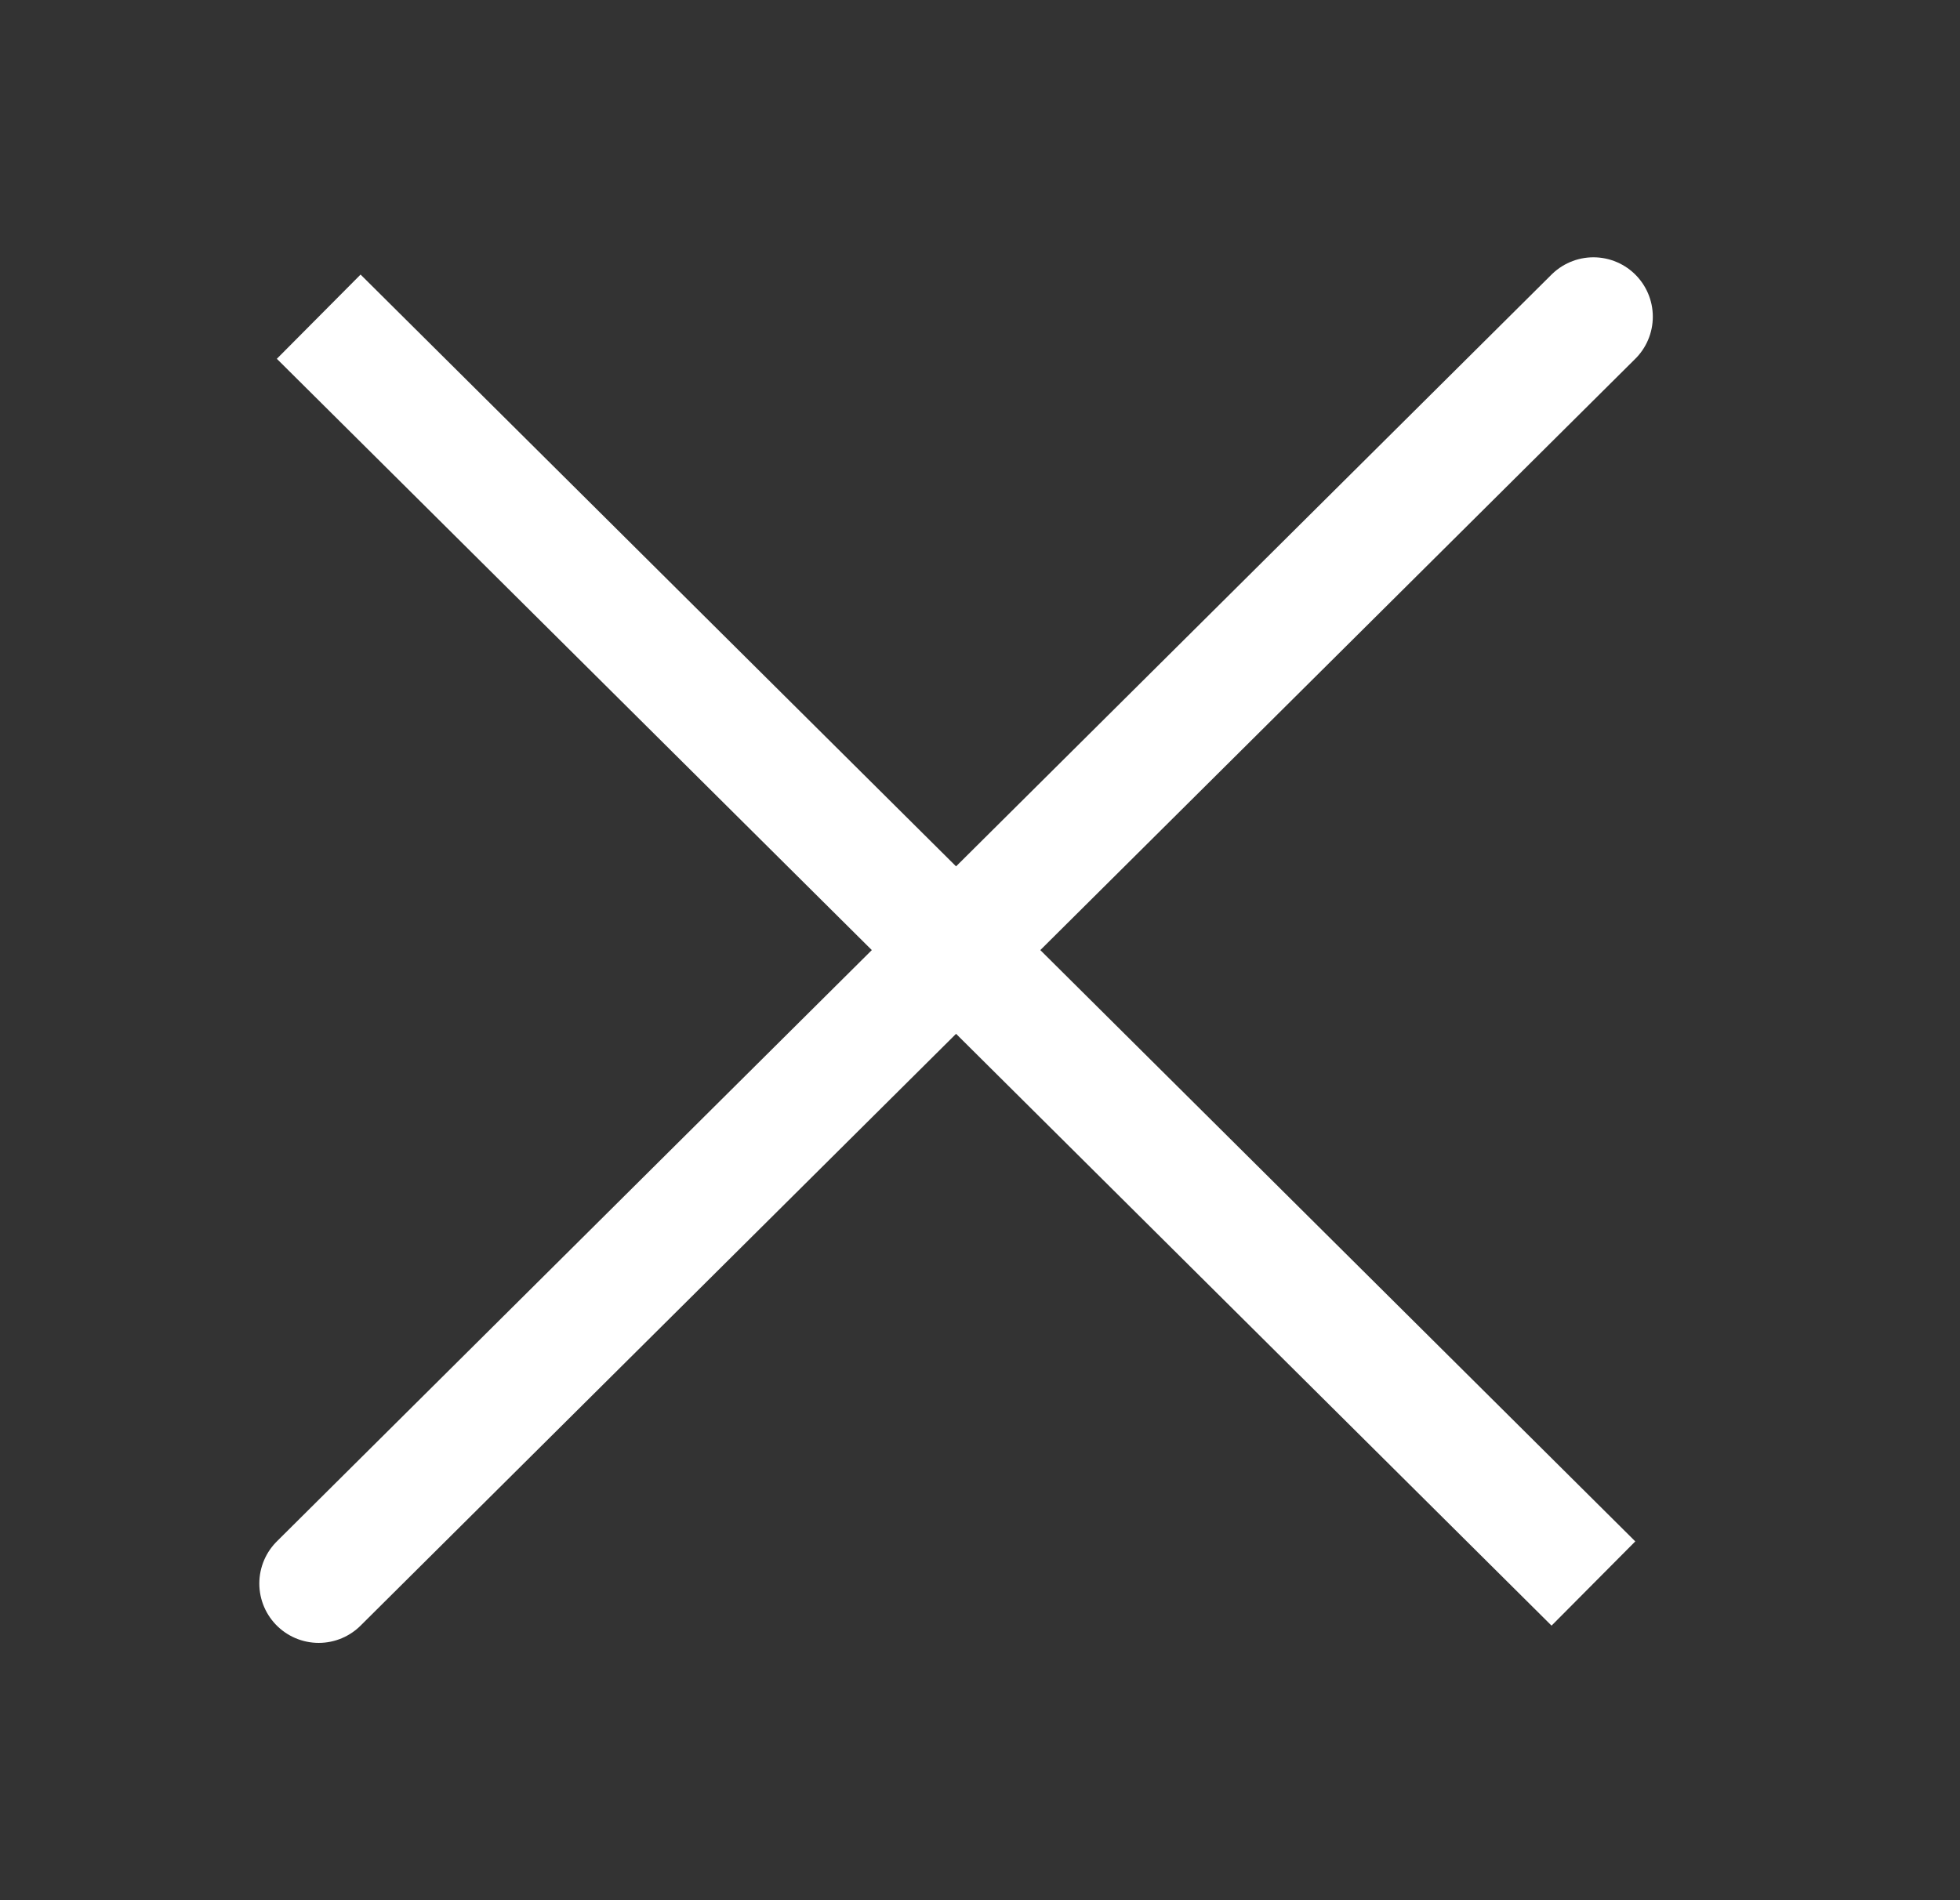 <svg width="33" height="32" viewBox="0 0 33 32" fill="none" xmlns="http://www.w3.org/2000/svg">
<rect x="0" y="0" width="33" height="32" fill="#333333" stroke="none"/>
<path d="M26.828 5.333L5.366 26.667M26.828 26.667L5.366 5.333L26.828 26.667Z" stroke="white" stroke-width="2" stroke-linecap="round"/>
</svg>

